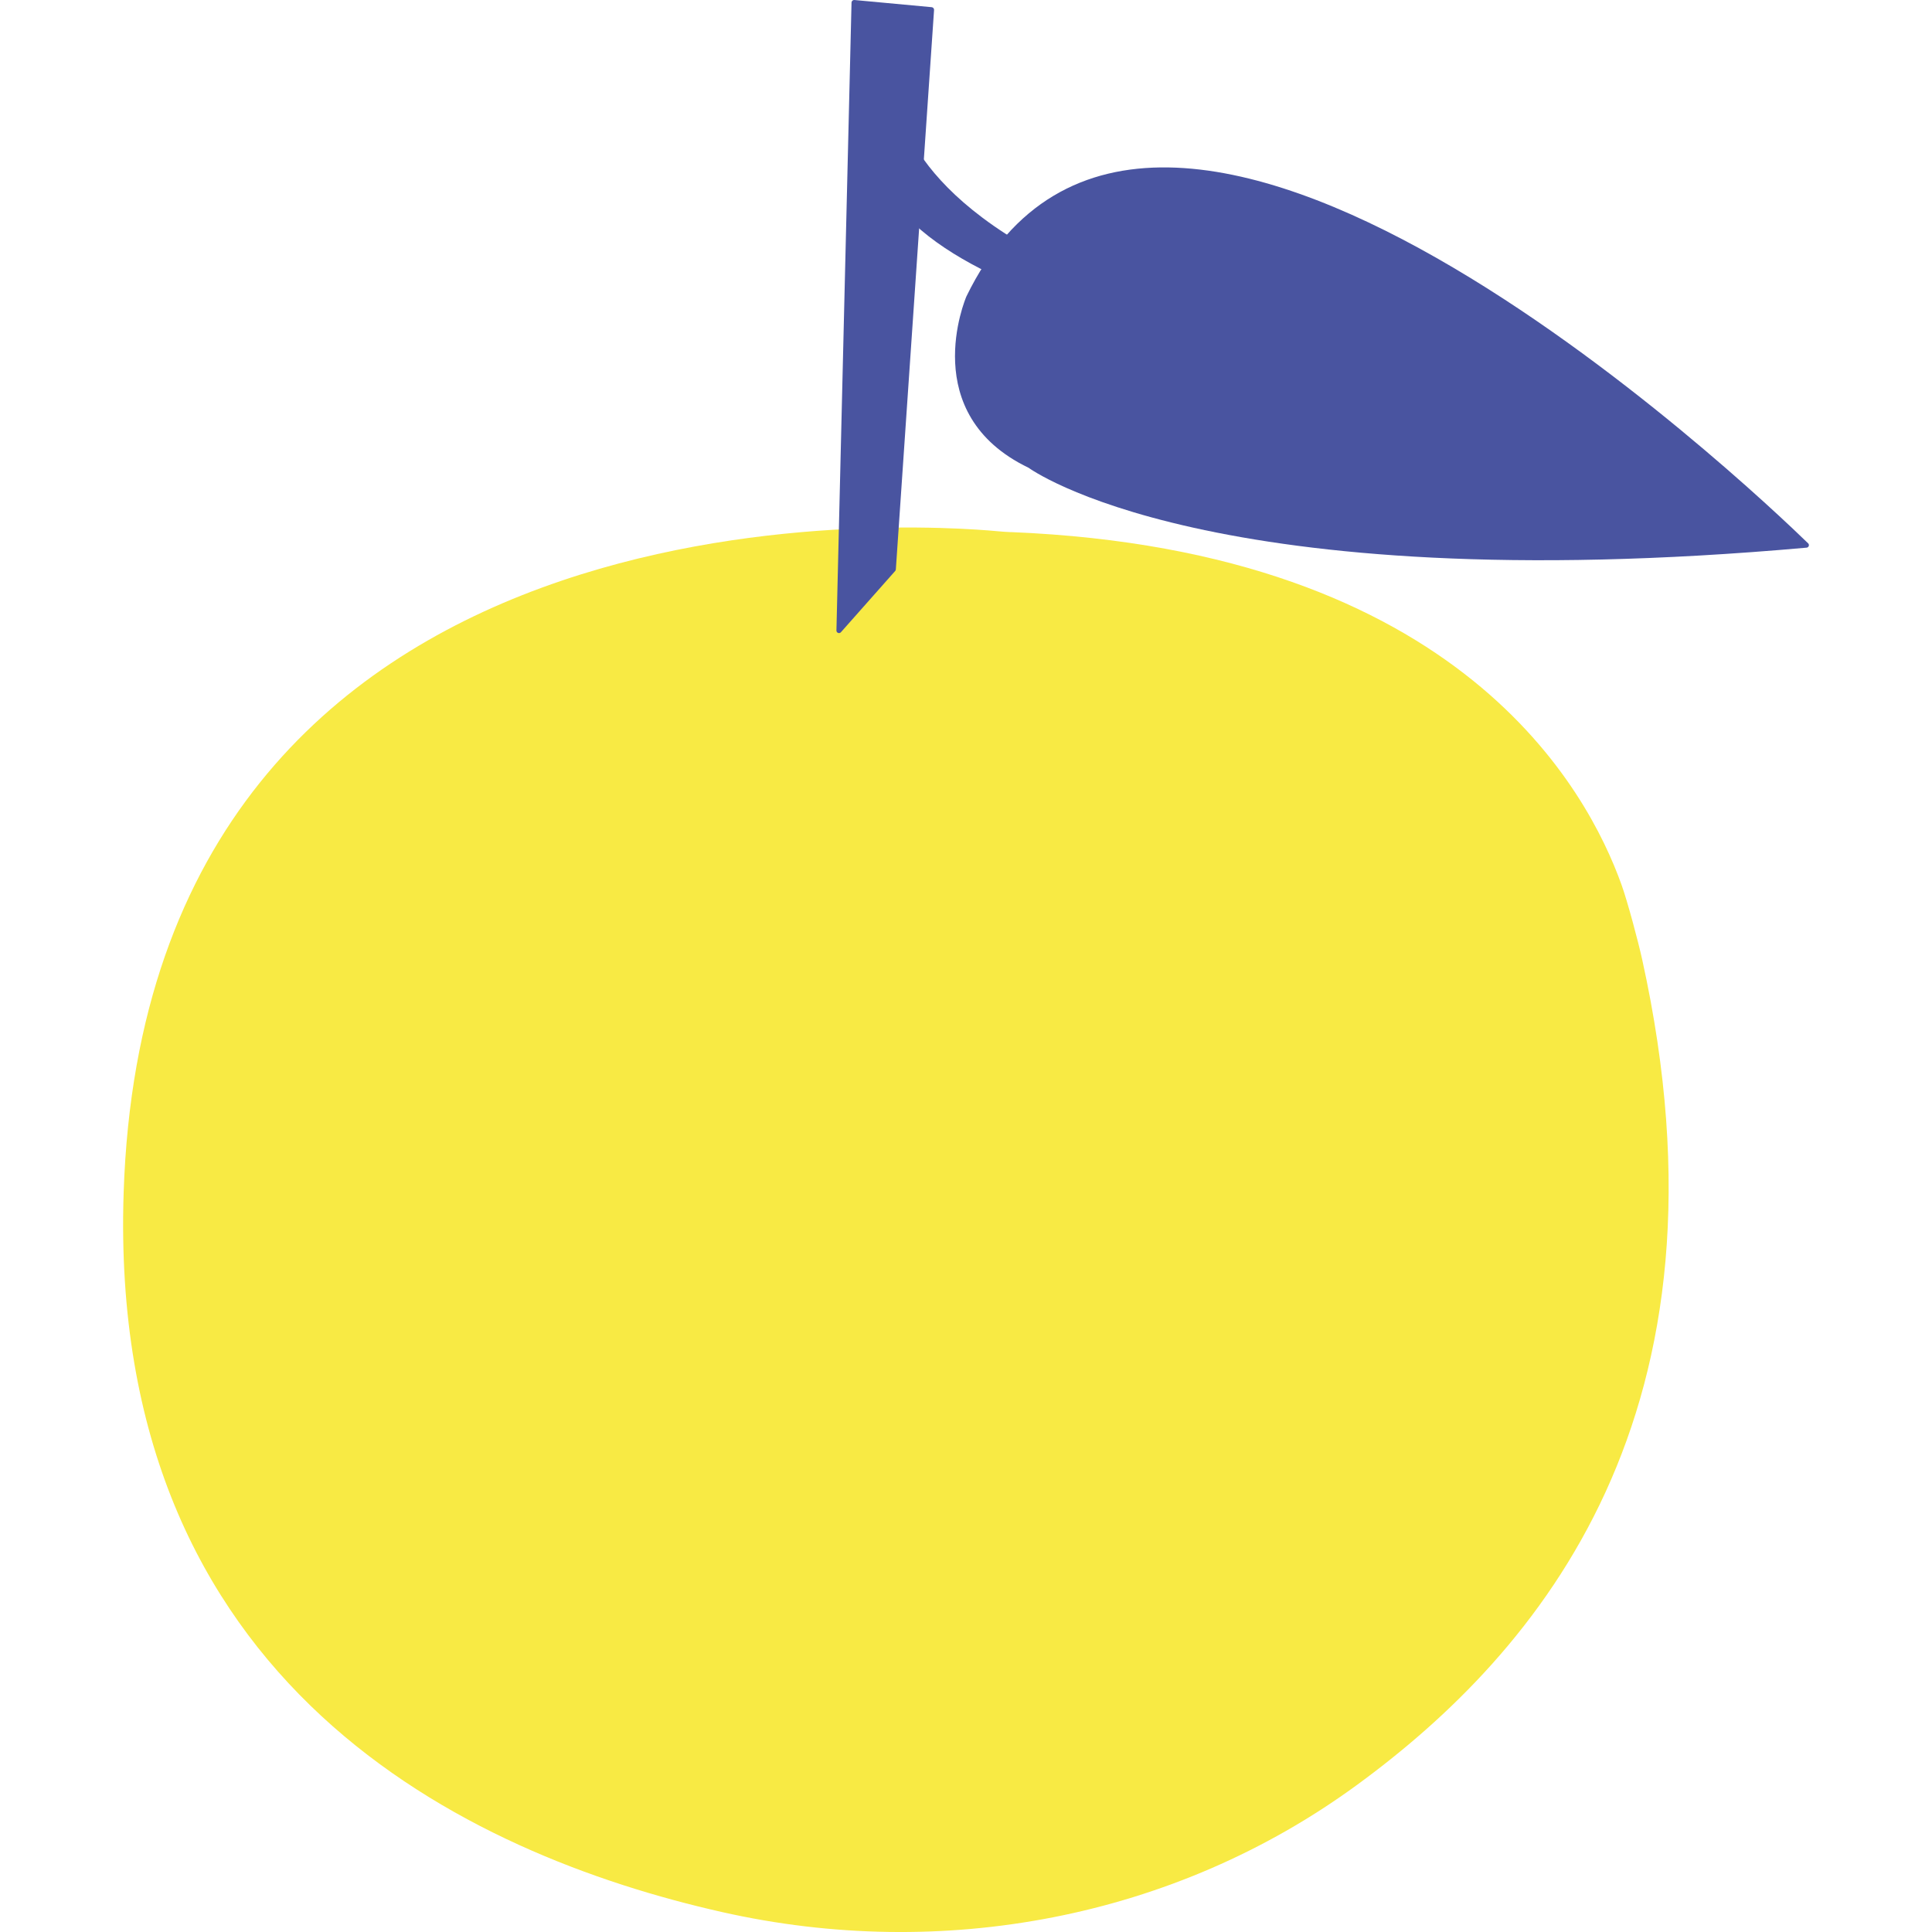 <svg width="32" height="32" viewBox="0 0 32 32" fill="none" xmlns="http://www.w3.org/2000/svg">
<path d="M16.745 8.814C16.671 8.811 16.598 8.806 16.524 8.799C15.291 8.683 2.441 7.759 2.048 19.753C1.779 27.929 7.742 30.719 11.96 31.67C15.605 32.492 19.447 31.775 22.465 29.572C25.498 27.358 28.859 23.398 27.198 15.885C27.134 15.595 26.957 14.93 26.856 14.65C26.303 13.112 24.214 9.12 16.745 8.813L16.745 8.814Z" fill="#F8EA44"/>
<path d="M14.104 0.041L13.854 10.443C13.853 10.482 13.902 10.501 13.928 10.472L14.828 9.456C14.834 9.449 14.837 9.44 14.838 9.431L15.471 0.164C15.472 0.142 15.455 0.121 15.432 0.119L14.151 0C14.126 -0.002 14.105 0.017 14.104 0.041Z" fill="#4954A0"/>
<path d="M14.869 1.65C14.869 1.65 14.932 3.305 18.146 4.641L17.86 5.086C17.86 5.086 14.996 4.323 14.551 2.828C14.105 1.332 14.869 1.65 14.869 1.65Z" fill="#4954A0"/>
<path d="M29.949 9C29.055 8.131 19.069 -1.377 16.008 4.907C16.007 4.908 16.007 4.909 16.007 4.909C15.99 4.949 15.183 6.858 17.037 7.748C17.037 7.748 20.02 9.953 29.923 9.071C29.958 9.068 29.974 9.025 29.949 9L29.949 9Z" fill="#4954A0"/>
</svg>

